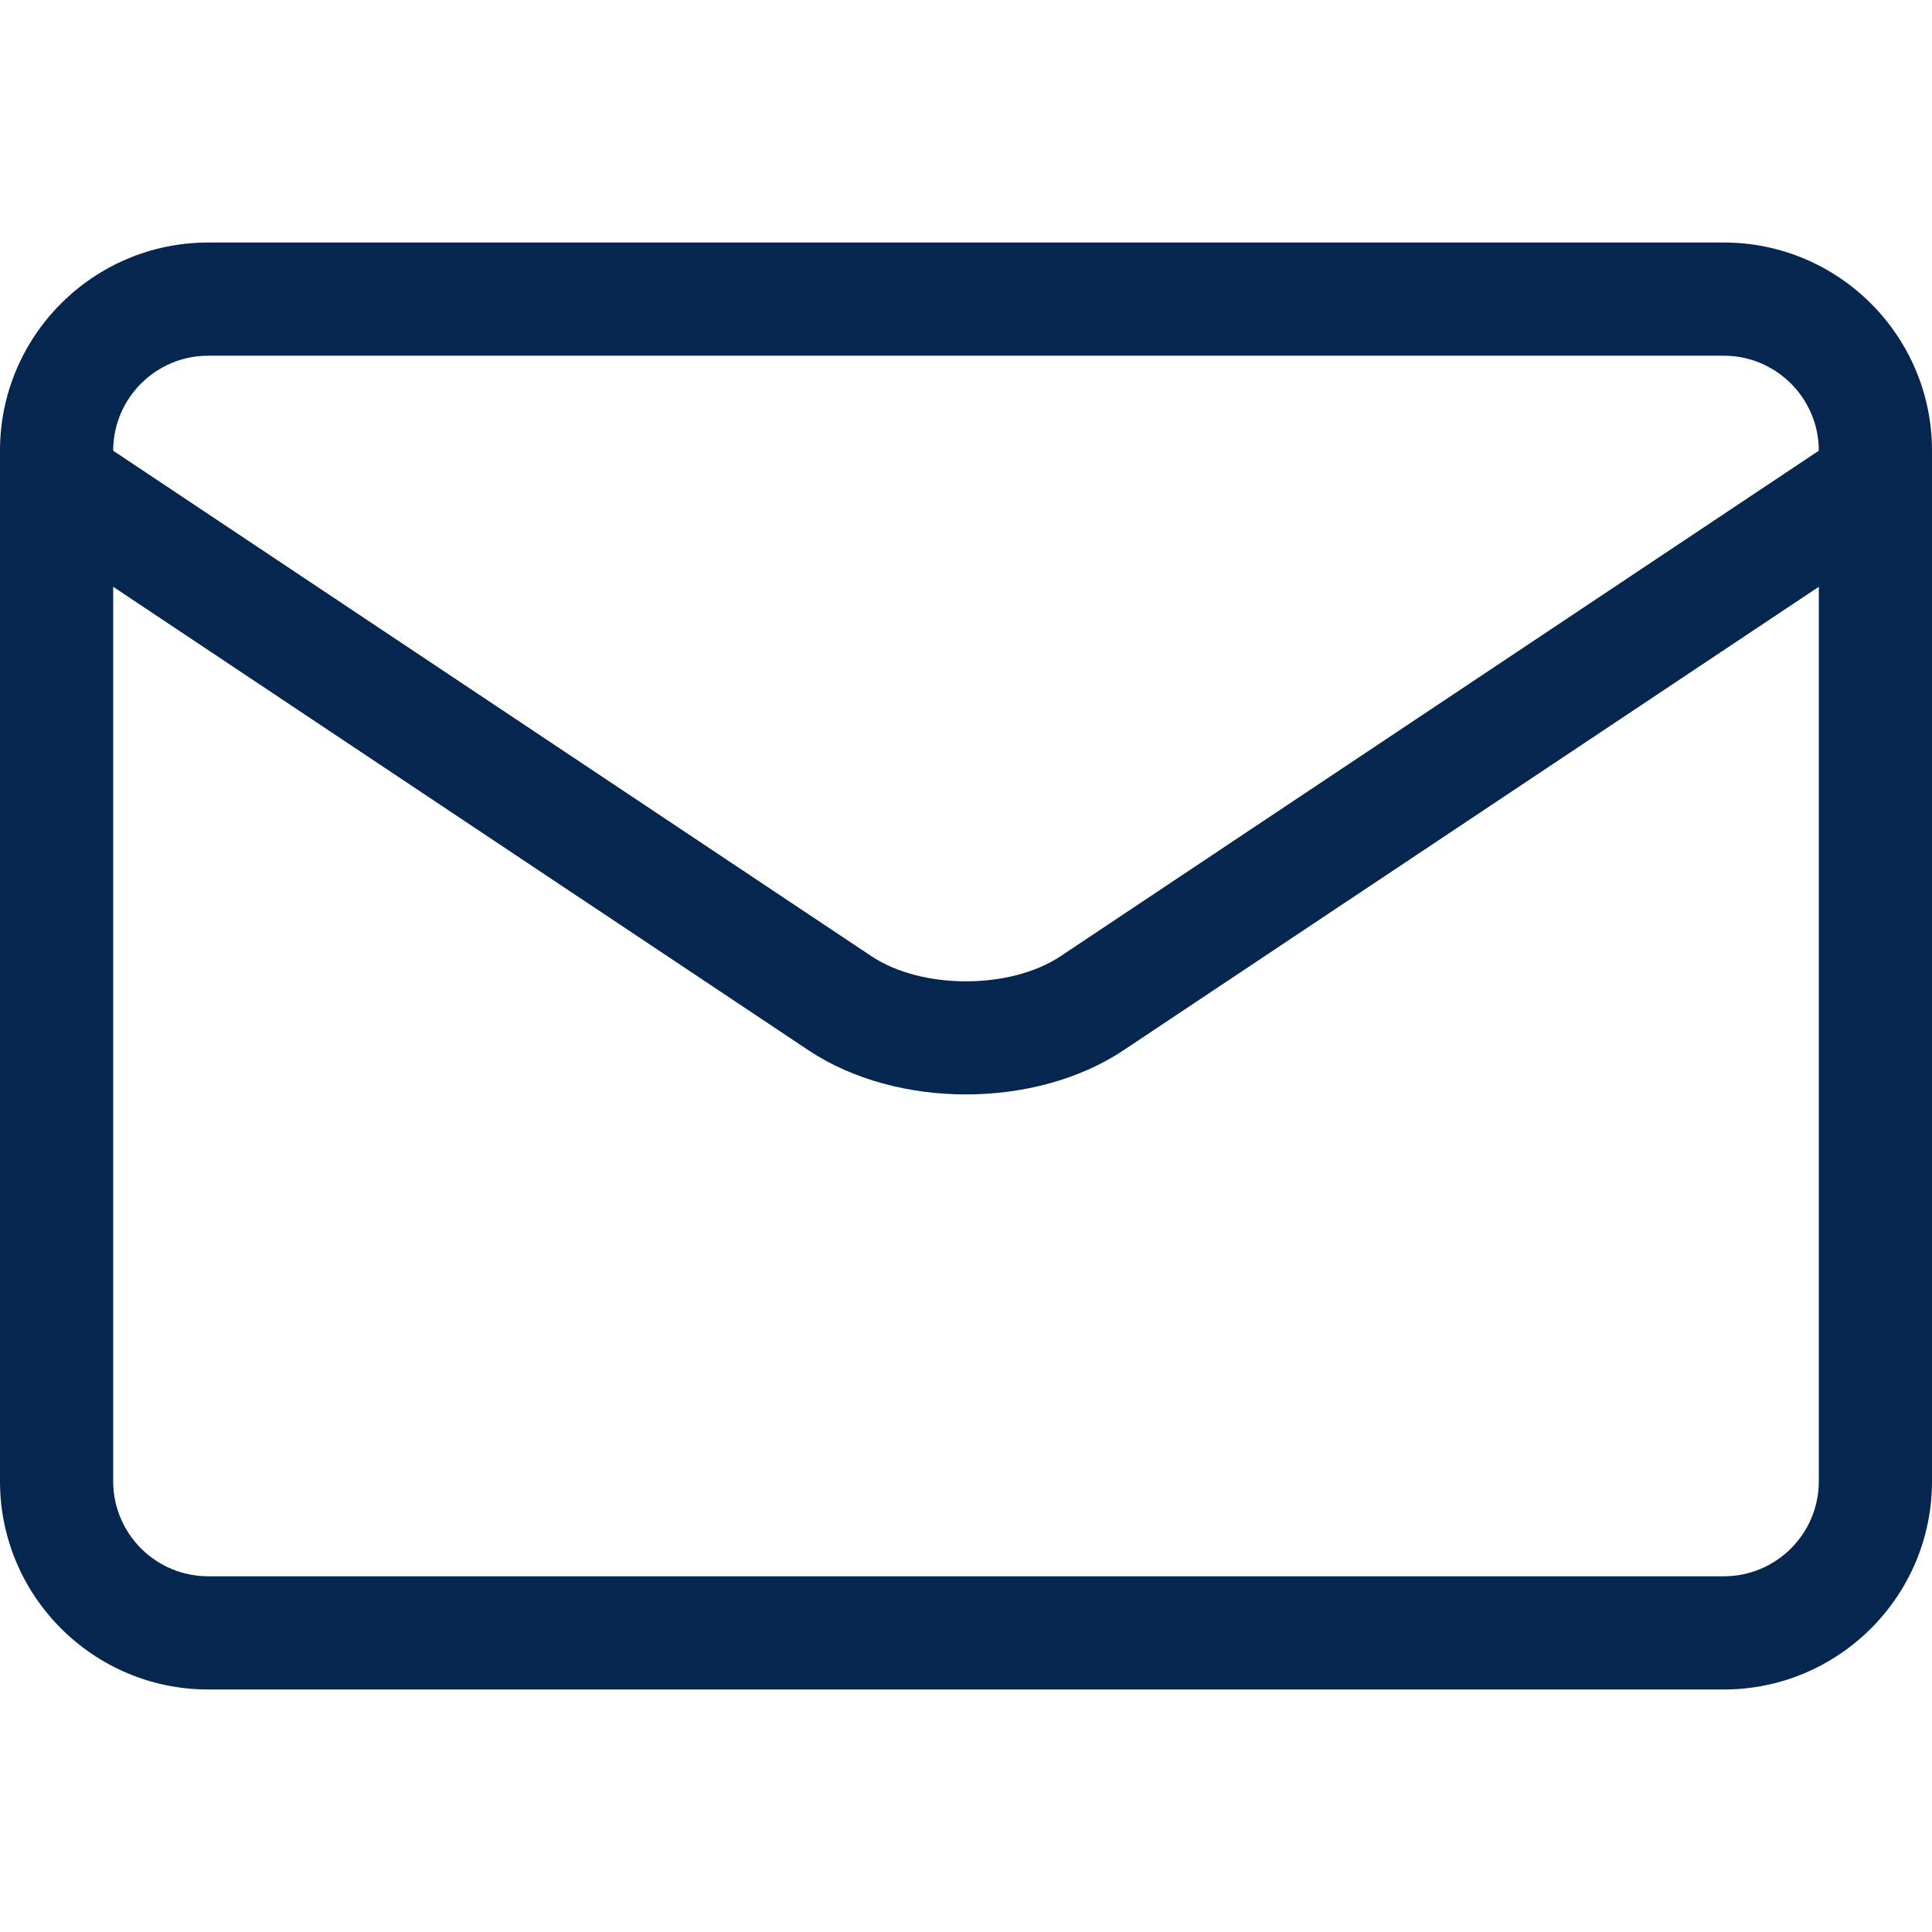 <svg width="34" height="34" viewBox="0 0 34 34" fill="none" xmlns="http://www.w3.org/2000/svg">
<g clip-path="url(#clip0_49_464)">
<path d="M0 8.468V7.931C0 5.911 1.643 4.268 3.663 4.268H30.337C32.357 4.268 34 5.911 34 7.931V8.468V8.472V26.069C34 28.089 32.357 29.732 30.337 29.732H3.663C1.643 29.732 0 28.089 0 26.069V8.472C0 8.47 0 8.469 0 8.468ZM30.337 6.26H3.663C2.742 6.26 1.992 7.01 1.992 7.931V7.932L15.333 16.826C16.221 17.418 17.779 17.418 18.667 16.826L32.008 7.932V7.931C32.008 7.01 31.258 6.26 30.337 6.26ZM3.663 27.74H30.337C31.258 27.74 32.008 26.991 32.008 26.069V10.326L19.772 18.483C18.994 19.001 17.997 19.26 17 19.26C16.003 19.26 15.005 19.001 14.228 18.483L1.992 10.326V26.069C1.992 26.991 2.742 27.74 3.663 27.74Z" fill="#05264E"/>
</g>
<defs>
<clipPath id="clip0_49_464">
<rect width="34" height="34" fill="white" transform="matrix(-1 0 0 1 34 0)"/>
</clipPath>
</defs>
</svg>
